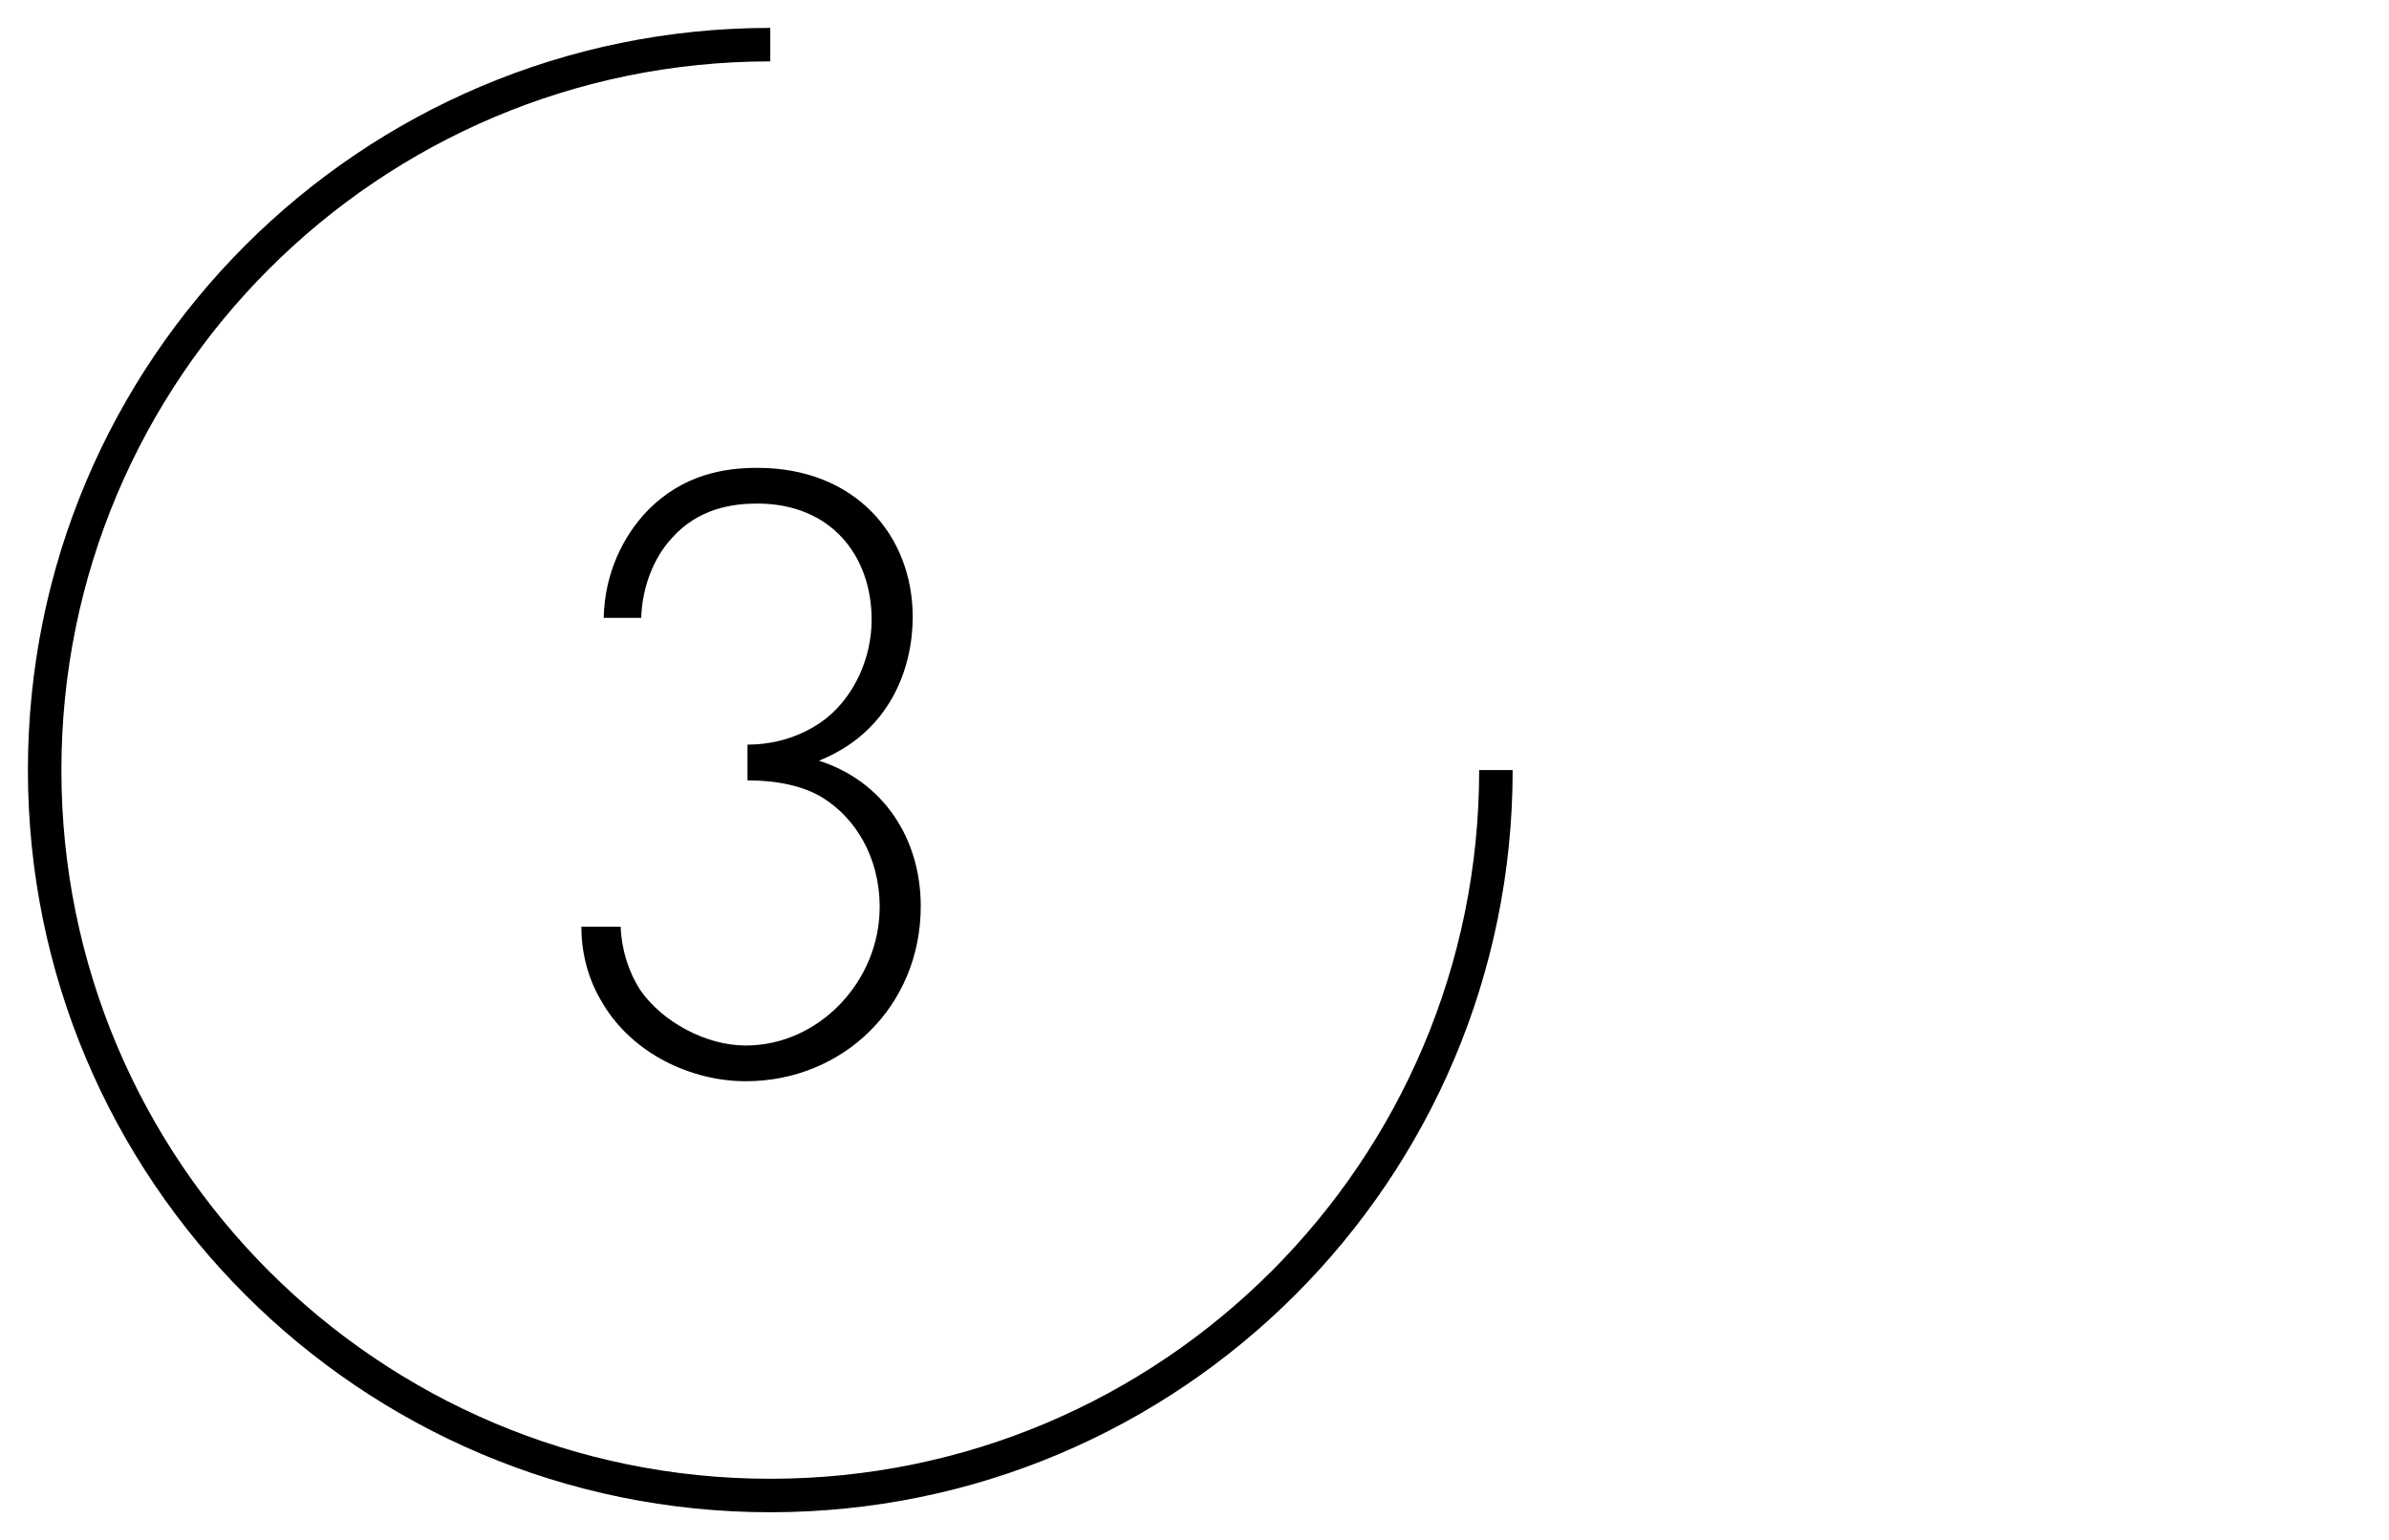 <?xml version="1.0" encoding="UTF-8"?> <svg xmlns="http://www.w3.org/2000/svg" width="107" height="69" viewBox="0 0 107 69" fill="none"> <path d="M67 34.5C67 52.449 52.449 67 34.5 67C16.551 67 2 52.449 2 34.5C2 16.551 16.551 2 34.5 2" stroke="black" stroke-width="1.5"></path> <path d="M26.039 41.52C26.039 42.96 26.479 44.12 26.999 44.96C28.359 47.24 30.999 48.44 33.399 48.44C37.759 48.44 41.239 45.08 41.239 40.6C41.239 37.56 39.559 35 36.679 34.08C39.879 32.8 40.879 29.92 40.879 27.64C40.879 24 38.319 20.96 33.919 20.96C32.479 20.96 30.599 21.24 28.999 22.88C27.919 24 27.079 25.68 27.039 27.68H28.719C28.759 26.36 29.239 25.04 30.079 24.12C31.279 22.76 32.839 22.56 33.919 22.56C37.239 22.56 39.039 24.92 39.039 27.76C39.039 29.52 38.239 31.16 37.079 32.12C36.799 32.36 35.519 33.36 33.479 33.36V34.96C34.759 34.96 35.999 35.2 36.879 35.76C38.279 36.64 39.399 38.36 39.399 40.64C39.399 43.96 36.679 46.84 33.399 46.84C31.639 46.84 29.679 45.8 28.679 44.36C28.159 43.56 27.839 42.56 27.799 41.52H26.039Z" fill="black"></path> </svg> 